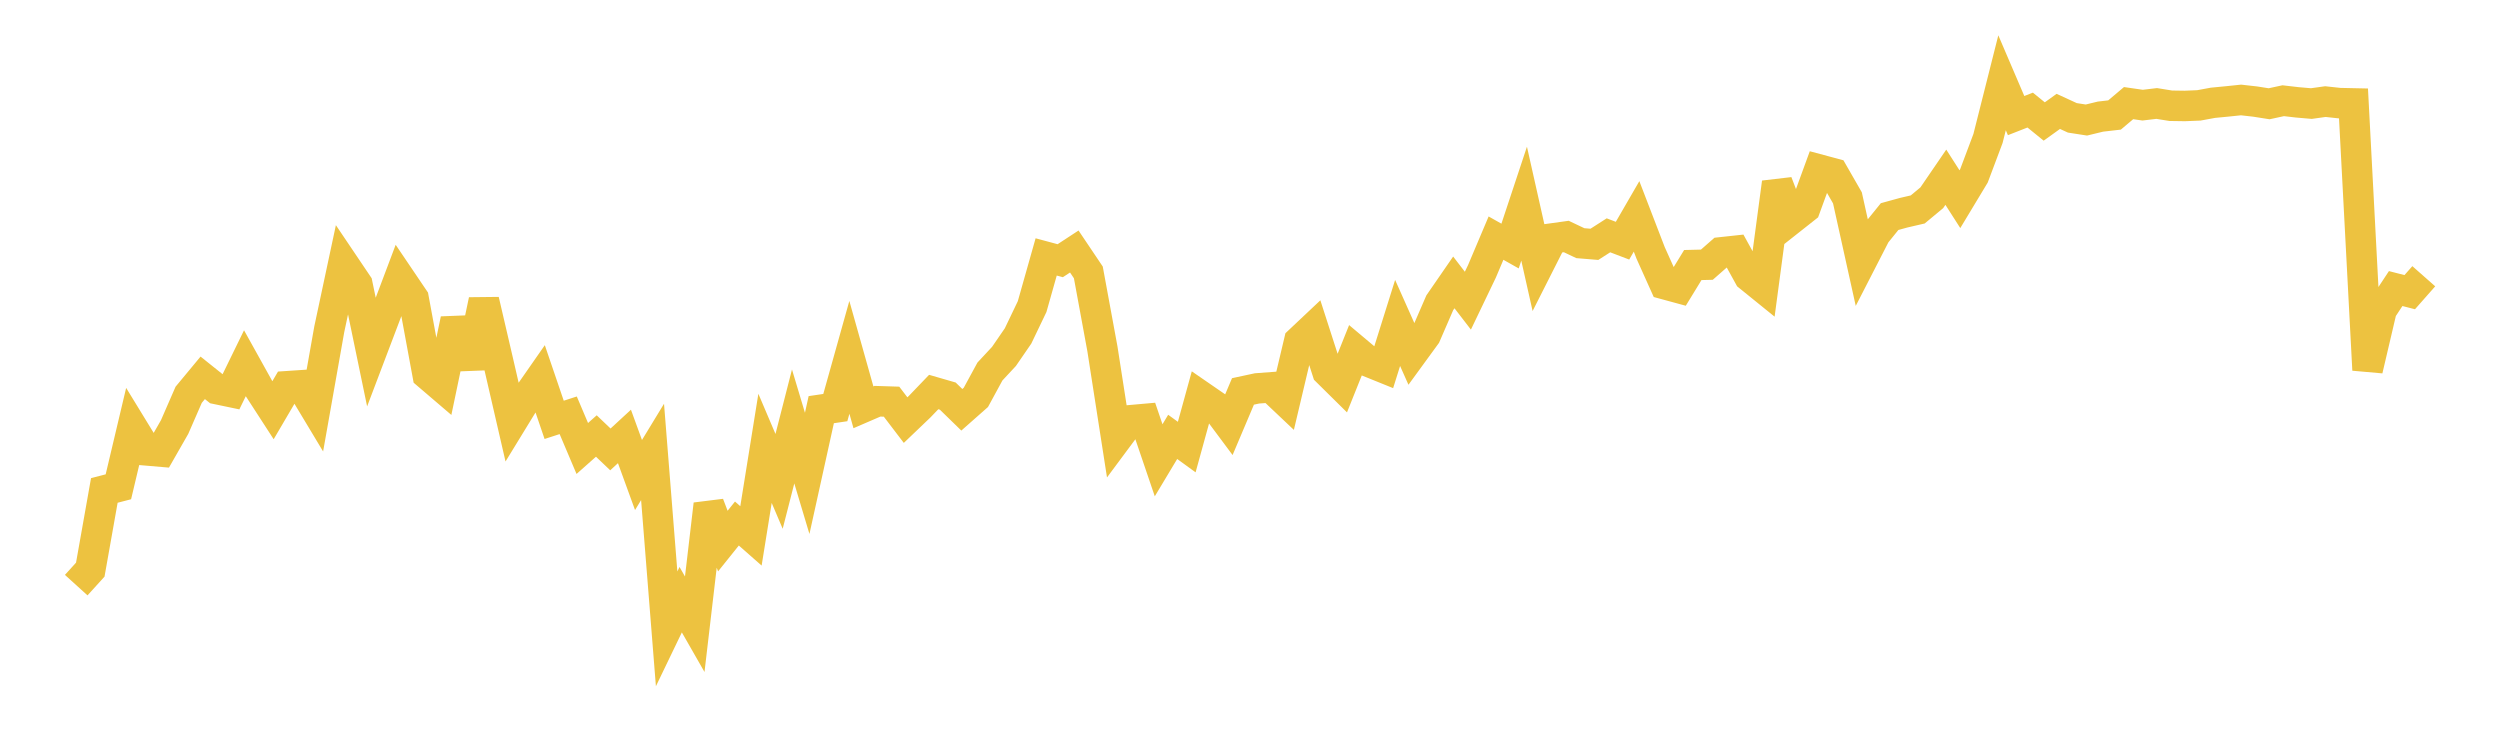 <svg width="164" height="48" xmlns="http://www.w3.org/2000/svg" xmlns:xlink="http://www.w3.org/1999/xlink"><path fill="none" stroke="rgb(237,194,64)" stroke-width="2" d="M5,38.385L5.922,37.369L6.844,32.173L7.766,31.934L8.689,28.038L9.611,29.545L10.533,29.624L11.455,28.012L12.377,25.898L13.299,24.786L14.222,25.524L15.144,25.717L16.066,23.828L16.988,25.486L17.91,26.909L18.832,25.337L19.754,25.275L20.677,26.811L21.599,21.604L22.521,17.282L23.443,18.65L24.365,23.097L25.287,20.667L26.21,18.219L27.132,19.582L28.054,24.576L28.976,25.364L29.898,20.958L30.82,24.092L31.743,19.703L32.665,23.667L33.587,27.665L34.509,26.159L35.431,24.836L36.353,27.542L37.275,27.243L38.198,29.42L39.12,28.602L40.042,29.481L40.964,28.63L41.886,31.161L42.808,29.646L43.731,41.253L44.653,39.339L45.575,40.95L46.497,33.079L47.419,35.494L48.341,34.344L49.263,35.155L50.186,29.412L51.108,31.578L52.03,27.975L52.952,31.053L53.874,26.874L54.796,26.738L55.719,23.442L56.641,26.719L57.563,26.321L58.485,26.35L59.407,27.559L60.329,26.678L61.251,25.717L62.174,25.984L63.096,26.882L64.018,26.067L64.94,24.371L65.862,23.38L66.784,22.039L67.707,20.114L68.629,16.854L69.551,17.102L70.473,16.499L71.395,17.87L72.317,22.877L73.24,28.808L74.162,27.567L75.084,27.485L76.006,30.195L76.928,28.659L77.85,29.328L78.772,25.981L79.695,26.617L80.617,27.854L81.539,25.677L82.461,25.479L83.383,25.41L84.305,26.282L85.228,22.382L86.15,21.513L87.072,24.372L87.994,25.283L88.916,22.98L89.838,23.755L90.76,24.128L91.683,21.185L92.605,23.254L93.527,21.989L94.449,19.863L95.371,18.526L96.293,19.724L97.216,17.799L98.138,15.621L99.06,16.141L99.982,13.361L100.904,17.466L101.826,15.643L102.749,15.515L103.671,15.952L104.593,16.028L105.515,15.437L106.437,15.789L107.359,14.195L108.281,16.591L109.204,18.644L110.126,18.895L111.048,17.387L111.97,17.364L112.892,16.555L113.814,16.455L114.737,18.13L115.659,18.876L116.581,11.976L117.503,14.377L118.425,13.649L119.347,11.125L120.269,11.373L121.192,12.98L122.114,17.144L123.036,15.348L123.958,14.208L124.88,13.954L125.802,13.74L126.725,12.974L127.647,11.626L128.569,13.067L129.491,11.537L130.413,9.084L131.335,5.43L132.257,7.583L133.18,7.221L134.102,7.97L135.024,7.307L135.946,7.731L136.868,7.874L137.79,7.65L138.713,7.544L139.635,6.765L140.557,6.898L141.479,6.788L142.401,6.937L143.323,6.951L144.246,6.913L145.168,6.743L146.09,6.654L147.012,6.558L147.934,6.662L148.856,6.807L149.778,6.607L150.701,6.714L151.623,6.794L152.545,6.665L153.467,6.765L154.389,6.785L155.311,24.266L156.234,20.328L157.156,18.93L158.078,19.166L159,18.121"></path></svg>